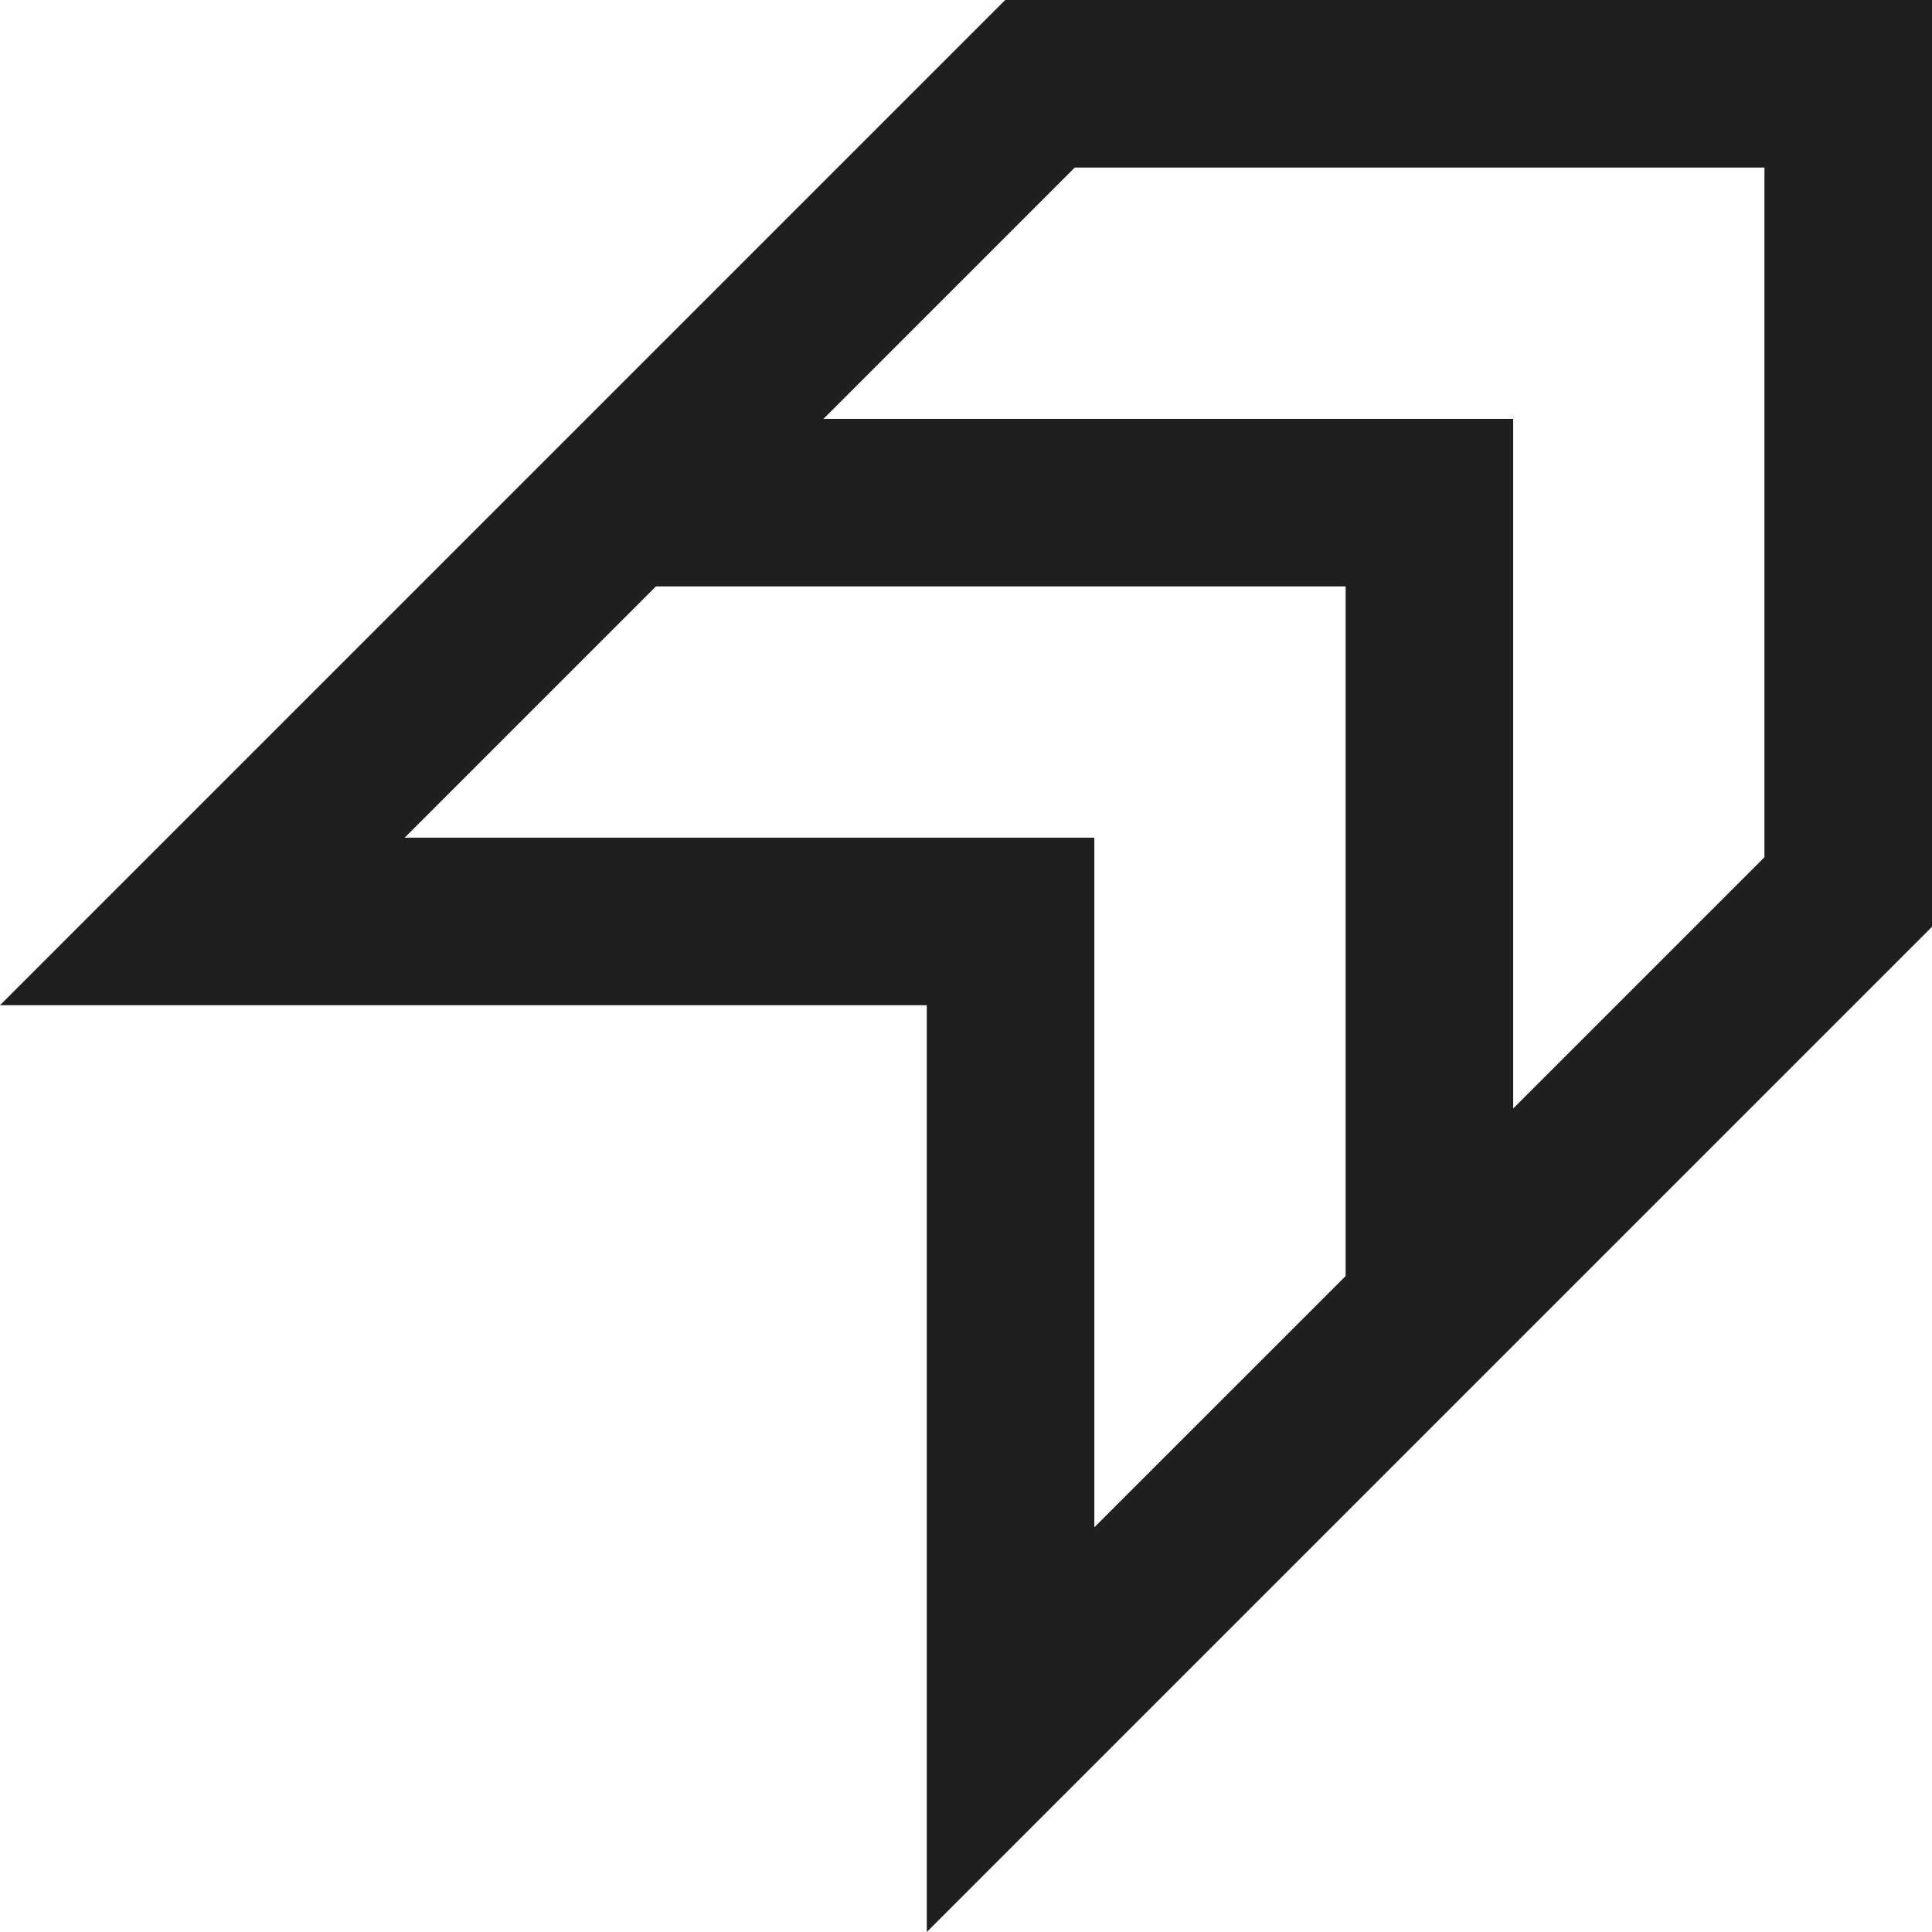 <svg width="47" height="47" viewBox="0 0 47 47" xmlns="http://www.w3.org/2000/svg" xmlns:xlink="http://www.w3.org/1999/xlink">
    <defs>
        <path d="M0 0h47v47H0V0z" id="bt15260bba"/>
    </defs>
    <path d="M22.546 47V24.454H0L24.454 0H47v22.546L22.546 47zm14.265-20.033 6.113-6.113V4.076H26.146l-6.113 6.113h16.778v16.778zm-10.19 10.189 6.114-6.113V14.265H15.957l-6.113 6.113h16.778v16.778z" fill="#1F1F1F" xlink:href="#bt15260bba"/>
</svg>
